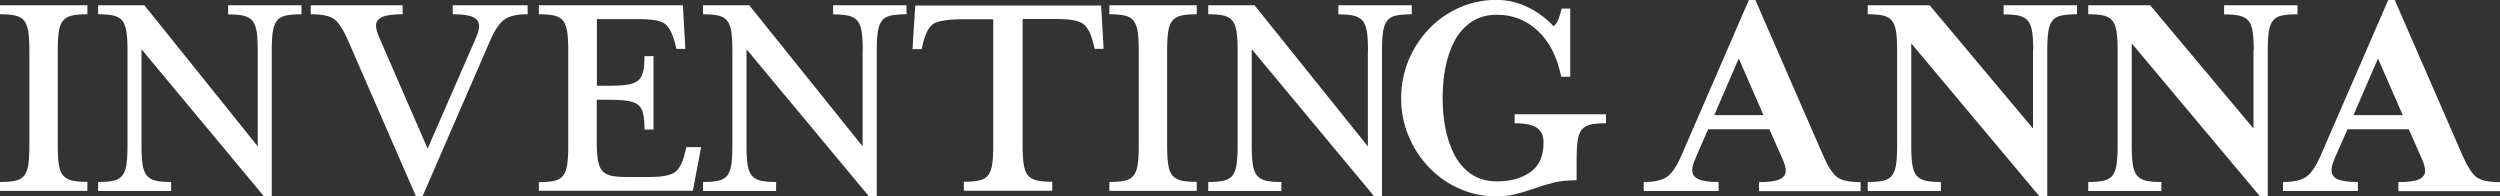 <?xml version="1.0" encoding="utf-8"?>
<!-- Generator: Adobe Illustrator 24.1.2, SVG Export Plug-In . SVG Version: 6.00 Build 0)  -->
<svg xmlns="http://www.w3.org/2000/svg" xmlns:xlink="http://www.w3.org/1999/xlink" version="1.1" x="0px" y="0px" width="2000px" height="157.1px" viewBox="0 0 2000 157.1" style="enable-background:new 0 0 2000 157.1;" xml:space="preserve">
<rect x="0" y="0" width="2000" height="157.1" fill="#333333" stroke="none"/>
<style type="text/css">
	.st0{fill:#FFFFFF;}
</style>
<g>
	<path class="st0" d="M403.4,15.7c-4,2.9-7.8,8.7-11.6,17.5L338,157.1h-5.2l-54-123.9c-3.8-8.8-7.4-14.6-10.9-17.5   c-3.5-2.9-9.9-4.3-19.3-4.3V4.2h73.5v7.2c-7.6,0-13,0.7-16.3,2.2c-3.3,1.5-5,3.8-5,6.9c0,2.5,0.9,5.7,2.7,9.7l38.6,88.7l38.7-88.7   c1.6-3.8,2.5-6.9,2.5-9.2c0-3.5-1.7-5.9-5-7.4c-3.3-1.5-8.7-2.2-16.1-2.2V4.2h59.9v7.2C413.6,11.4,407.3,12.8,403.4,15.7z"/>
	<path class="st0" d="M431.1,145.7c5.5,0,9.7-0.4,12.6-1.1c3-0.7,5.2-2.1,6.8-4.1c1.6-2,2.6-4.8,3.2-8.4c0.6-3.6,0.9-8.8,0.9-15.4   V40.4c0-6.6-0.3-11.7-0.9-15.4c-0.6-3.6-1.7-6.4-3.2-8.4c-1.6-2-3.8-3.3-6.8-4.1c-3-0.7-7.2-1.1-12.6-1.1V4.2h115.2l2,34.9h-7.2   l-1.2-5c-2-7.4-4.6-12.4-7.9-15c-3.3-2.6-10.2-3.8-20.8-3.8h-33.7v53.3h9.4c6.4,0,11.5-0.3,15.2-0.9c3.7-0.6,6.5-1.7,8.4-3.3   c1.9-1.6,3.2-4,4-6.9c0.7-3,1.1-7.2,1.1-12.6h7.2v58.7h-7.2c0-5.4-0.4-9.7-1.1-12.8c-0.7-3.1-2.1-5.4-4-6.9   c-1.9-1.6-4.7-2.6-8.3-3.2c-3.6-0.6-8.8-0.9-15.4-0.9h-9.4v32.9c0,6.4,0.3,11.5,0.9,15.2c0.6,3.7,1.7,6.6,3.3,8.5   c1.6,2,4,3.3,6.9,4.1c3,0.7,7.2,1.1,12.6,1.1h18.1c10.6,0,17.5-1.3,20.9-4c3.4-2.6,6-7.6,7.8-14.9l1.2-5h11.8l-6.6,34.9H431.1   V145.7z"/>
	<path class="st0" d="M690.2,40.4c0-6.4-0.3-11.5-0.9-15.2c-0.6-3.7-1.7-6.6-3.3-8.5c-1.7-2-4-3.3-6.9-4.1c-3-0.7-7.2-1.1-12.6-1.1   V4.2h58.7v7.2c-5.4,0-9.7,0.4-12.8,1.1c-3.1,0.7-5.4,2.1-6.9,4.1c-1.6,2-2.6,4.8-3.2,8.4c-0.6,3.6-0.9,8.8-0.9,15.4v116.7h-6.2   l-98-117.7v77.3c0,6.4,0.3,11.5,0.9,15.2c0.6,3.7,1.7,6.6,3.3,8.5c1.6,2,4,3.3,6.9,4.1c3,0.7,7.2,1.1,12.6,1.1v7.2h-58.5v-7.2   c5.5,0,9.7-0.4,12.6-1.1c3-0.7,5.2-2.1,6.8-4.1c1.6-2,2.6-4.8,3.2-8.4c0.6-3.6,0.9-8.8,0.9-15.4V40.4c0-6.6-0.3-11.7-0.9-15.4   c-0.6-3.6-1.7-6.4-3.2-8.4c-1.6-2-3.8-3.3-6.8-4.1c-3-0.7-7.2-1.1-12.6-1.1V4.2h37l90.7,112.9V40.4z"/>
	<path class="st0" d="M206.2,40.4c0-6.4-0.3-11.5-0.9-15.2c-0.6-3.7-1.7-6.6-3.3-8.5c-1.7-2-4-3.3-6.9-4.1c-3-0.7-7.2-1.1-12.6-1.1   V4.2h58.7v7.2c-5.4,0-9.7,0.4-12.8,1.1c-3.1,0.7-5.4,2.1-6.9,4.1c-1.6,2-2.6,4.8-3.2,8.4c-0.6,3.6-0.9,8.8-0.9,15.4v116.7h-6.2   l-98-117.7v77.3c0,6.4,0.3,11.5,0.9,15.2c0.6,3.7,1.7,6.6,3.3,8.5c1.6,2,4,3.3,6.9,4.1c3,0.7,7.2,1.1,12.6,1.1v7.2H78.5v-7.2   c5.5,0,9.7-0.4,12.6-1.1c3-0.7,5.2-2.1,6.8-4.1c1.6-2,2.6-4.8,3.2-8.4c0.6-3.6,0.9-8.8,0.9-15.4V40.4c0-6.6-0.3-11.7-0.9-15.4   c-0.6-3.6-1.7-6.4-3.2-8.4c-1.6-2-3.8-3.3-6.8-4.1c-3-0.7-7.2-1.1-12.6-1.1V4.2h37l90.7,112.9V40.4z"/>
	<path class="st0" d="M1094.4,40.4c0-6.4-0.3-11.5-0.9-15.2c-0.6-3.7-1.7-6.6-3.3-8.5c-1.7-2-4-3.3-6.9-4.1c-3-0.7-7.2-1.1-12.6-1.1   V4.2h58.7v7.2c-5.4,0-9.7,0.4-12.8,1.1c-3.1,0.7-5.4,2.1-6.9,4.1c-1.6,2-2.6,4.8-3.2,8.4c-0.6,3.6-0.9,8.8-0.9,15.4v116.7h-6.2   l-98-117.7v77.3c0,6.4,0.3,11.5,0.9,15.2c0.6,3.7,1.7,6.6,3.3,8.5c1.6,2,4,3.3,6.9,4.1c3,0.7,7.2,1.1,12.6,1.1v7.2h-58.5v-7.2   c5.5,0,9.7-0.4,12.6-1.1c3-0.7,5.2-2.1,6.8-4.1c1.6-2,2.6-4.8,3.2-8.4c0.6-3.6,0.9-8.8,0.9-15.4V40.4c0-6.6-0.3-11.7-0.9-15.4   c-0.6-3.6-1.7-6.4-3.2-8.4c-1.6-2-3.8-3.3-6.8-4.1c-3-0.7-7.2-1.1-12.6-1.1V4.2h37l90.7,112.9V40.4z"/>
	<path class="st0" d="M882.9,39.1h-7.2l-1.2-5c-1.8-7.3-4.4-12.2-7.8-14.9c-3.4-2.6-10.4-4-20.9-4h-27.7v101.3   c0,6.4,0.3,11.5,0.9,15.2c0.6,3.7,1.7,6.6,3.3,8.5c1.6,2,4,3.3,6.9,4.1c3,0.7,7.2,1.1,12.6,1.1v7.2h-70.7v-7.2   c5.5,0,9.7-0.4,12.6-1.1c3-0.7,5.2-2.1,6.8-4.1c1.6-2,2.6-4.8,3.2-8.4c0.6-3.6,0.9-8.8,0.9-15.4V15.4h-24.8   c-10.6,0-20.3,1.3-23.6,4c-3.3,2.6-5.9,7.6-7.7,14.9l-1.2,5H730l2.2-34.9h148.7L882.9,39.1z"/>
	<path class="st0" d="M887.5,152.8v-7.2c5.5,0,9.7-0.4,12.6-1.1c3-0.7,5.2-2.1,6.8-4.1c1.6-2,2.6-4.8,3.2-8.4   c0.6-3.6,0.9-8.8,0.9-15.4V40.4c0-6.6-0.3-11.7-0.9-15.4c-0.6-3.6-1.7-6.4-3.2-8.4c-1.6-2-3.8-3.3-6.8-4.1c-3-0.7-7.2-1.1-12.6-1.1   V4.2h69.9v7.2c-5.4,0-9.7,0.4-12.6,1.1c-3,0.7-5.3,2.1-6.9,4.1c-1.7,2-2.8,4.8-3.3,8.5c-0.6,3.7-0.9,8.8-0.9,15.2v76.3   c0,6.4,0.3,11.5,0.9,15.2c0.6,3.7,1.7,6.6,3.3,8.5c1.7,2,4,3.3,6.9,4.1c3,0.7,7.2,1.1,12.6,1.1v7.2H887.5z"/>
	<path class="st0" d="M0,152.8v-7.2c5.5,0,9.7-0.4,12.6-1.1c3-0.7,5.2-2.1,6.8-4.1c1.6-2,2.6-4.8,3.2-8.4c0.6-3.6,0.9-8.8,0.9-15.4   V40.4c0-6.6-0.3-11.7-0.9-15.4c-0.6-3.6-1.7-6.4-3.2-8.4c-1.6-2-3.8-3.3-6.8-4.1c-3-0.7-7.2-1.1-12.6-1.1V4.2h69.9v7.2   c-5.4,0-9.7,0.4-12.6,1.1c-3,0.7-5.3,2.1-6.9,4.1c-1.7,2-2.8,4.8-3.3,8.5c-0.6,3.7-0.9,8.8-0.9,15.2v76.3c0,6.4,0.3,11.5,0.9,15.2   c0.6,3.7,1.7,6.6,3.3,8.5c1.7,2,4,3.3,6.9,4.1c3,0.7,7.2,1.1,12.6,1.1v7.2H0z"/>
	<path class="st0" d="M1229.7,102.4c-3.6-2.6-9.5-3.8-18-3.8v-7.2h73.1v7.2c-5.4,0-9.7,0.4-12.6,1.1c-3,0.7-5.2,2.1-6.8,4   c-1.6,1.9-2.6,4.7-3.2,8.3c-0.6,3.6-0.9,8.8-0.9,15.4v16.8c-6.8,0-12.6,0.6-17.6,1.7c-5,1.2-10.7,2.9-17.3,5.2   c-5.8,2-10.8,3.5-15.1,4.5c-4.3,1-9.1,1.5-14.4,1.5c-10.2,0-20-2-29.2-6.1c-9.3-4-17.4-9.7-24.4-17c-7-7.3-12.5-15.7-16.5-25.3   c-4-9.6-5.9-19.7-5.9-30.2c0-10.6,2-20.6,5.9-30.2c4-9.6,9.5-18,16.5-25.3c7-7.3,15.2-12.9,24.4-17c9.2-4,19-6.1,29.2-6.1   c8.6,0,16.8,1.8,24.6,5.5c7.8,3.6,15,8.8,21.4,15.6c1.5-1.2,2.7-2.9,3.7-5.3c1-2.4,1.9-5.3,2.7-8.8h6.9v54.5h-7.2   c-3.3-15.9-9.5-28.1-18.7-36.7c-9.2-8.6-20-12.9-32.6-12.9c-8.1,0-15,1.9-20.7,5.8c-5.7,3.9-10.2,9-13.5,15.4   c-3.3,6.4-5.7,13.4-7.2,21.2c-1.5,7.8-2.2,15.9-2.2,24.3c0,8.3,0.7,16.3,2.2,24c1.5,7.8,3.9,14.9,7.2,21.3   c3.3,6.4,7.8,11.6,13.5,15.5c5.7,3.9,12.6,5.8,20.7,5.8c10.7,0,19.6-2.5,26.6-7.4c7-5,10.5-12.7,10.5-23.3   C1235,109,1233.3,105,1229.7,102.4z"/>
	<path class="st0" d="M1356.3,126.8c-1.7,3.8-2.5,6.9-2.5,9.2c0,3.5,1.6,5.9,5,7.4c3.3,1.5,8.7,2.2,16.1,2.2v7.2h-59.9v-7.2   c8.6,0,14.9-1.4,18.8-4.3c4-2.9,7.8-8.7,11.6-17.5L1399.1,0h5.2l54,123.9c3.8,8.8,7.5,14.6,11,17.5c3.5,2.9,9.9,4.3,19.2,4.3v7.2   h-81.3v-7.2c7.6,0,13-0.7,16.4-2.2c3.3-1.5,5-3.8,5-6.9c0-2.5-0.9-5.7-2.7-9.7l-10.4-23.5h-49L1356.3,126.8z M1391,46.8l-19.6,45.3   h39.4L1391,46.8z"/>
	<path class="st0" d="M1626.6,40.4c0-6.4-0.3-11.5-0.9-15.2c-0.6-3.7-1.7-6.6-3.3-8.5c-1.7-2-4-3.3-6.9-4.1c-3-0.7-7.2-1.1-12.6-1.1   V4.2h58.7v7.2c-5.5,0-9.7,0.4-12.8,1.1c-3.1,0.7-5.4,2.1-6.9,4.1c-1.6,2-2.6,4.8-3.2,8.4c-0.6,3.6-0.9,8.8-0.9,15.4v116.7h-6.2   L1529,34.7v82c0,6.4,0.3,11.5,0.9,15.2c0.6,3.7,1.7,6.6,3.3,8.5c1.6,2,4,3.3,6.9,4.1c3,0.7,7.2,1.1,12.6,1.1v7.2h-58.5v-7.2   c5.5,0,9.7-0.4,12.6-1.1c3-0.7,5.2-2.1,6.8-4.1c1.6-2,2.6-4.8,3.2-8.4c0.6-3.6,0.9-8.8,0.9-15.4V40.4c0-6.6-0.3-11.7-0.9-15.4   c-0.6-3.6-1.7-6.4-3.2-8.4c-1.6-2-3.8-3.3-6.8-4.1c-3-0.7-7.2-1.1-12.6-1.1V4.2h49.5l82.7,98.6V40.4z"/>
	<path class="st0" d="M1803,40.4c0-6.4-0.3-11.5-0.9-15.2c-0.6-3.7-1.7-6.6-3.3-8.5c-1.7-2-4-3.3-6.9-4.1c-3-0.7-7.2-1.1-12.6-1.1   V4.2h58.7v7.2c-5.5,0-9.7,0.4-12.8,1.1c-3.1,0.7-5.4,2.1-6.9,4.1c-1.6,2-2.6,4.8-3.2,8.4c-0.6,3.6-0.9,8.8-0.9,15.4v116.7h-6.2   L1705.4,34.7v82c0,6.4,0.3,11.5,0.9,15.2c0.6,3.7,1.7,6.6,3.3,8.5c1.6,2,4,3.3,6.9,4.1c3,0.7,7.2,1.1,12.6,1.1v7.2h-58.5v-7.2   c5.5,0,9.7-0.4,12.6-1.1c3-0.7,5.2-2.1,6.8-4.1c1.6-2,2.6-4.8,3.2-8.4c0.6-3.6,0.9-8.8,0.9-15.4V40.4c0-6.6-0.3-11.7-0.9-15.4   c-0.6-3.6-1.7-6.4-3.2-8.4c-1.6-2-3.8-3.3-6.8-4.1c-3-0.7-7.2-1.1-12.6-1.1V4.2h49.5l82.7,98.6V40.4z"/>
	<path class="st0" d="M1867.7,126.8c-1.7,3.8-2.5,6.9-2.5,9.2c0,3.5,1.6,5.9,5,7.4c3.3,1.5,8.7,2.2,16.1,2.2v7.2h-59.9v-7.2   c8.6,0,14.9-1.4,18.8-4.3c4-2.9,7.8-8.7,11.6-17.5L1910.6,0h5.2l54,123.9c3.8,8.8,7.5,14.6,11,17.5c3.5,2.9,9.9,4.3,19.2,4.3v7.2   h-81.3v-7.2c7.6,0,13-0.7,16.4-2.2c3.3-1.5,5-3.8,5-6.9c0-2.5-0.9-5.7-2.7-9.7l-10.4-23.5h-49L1867.7,126.8z M1902.4,46.8   l-19.6,45.3h39.4L1902.4,46.8z"/>
</g>
</svg>
